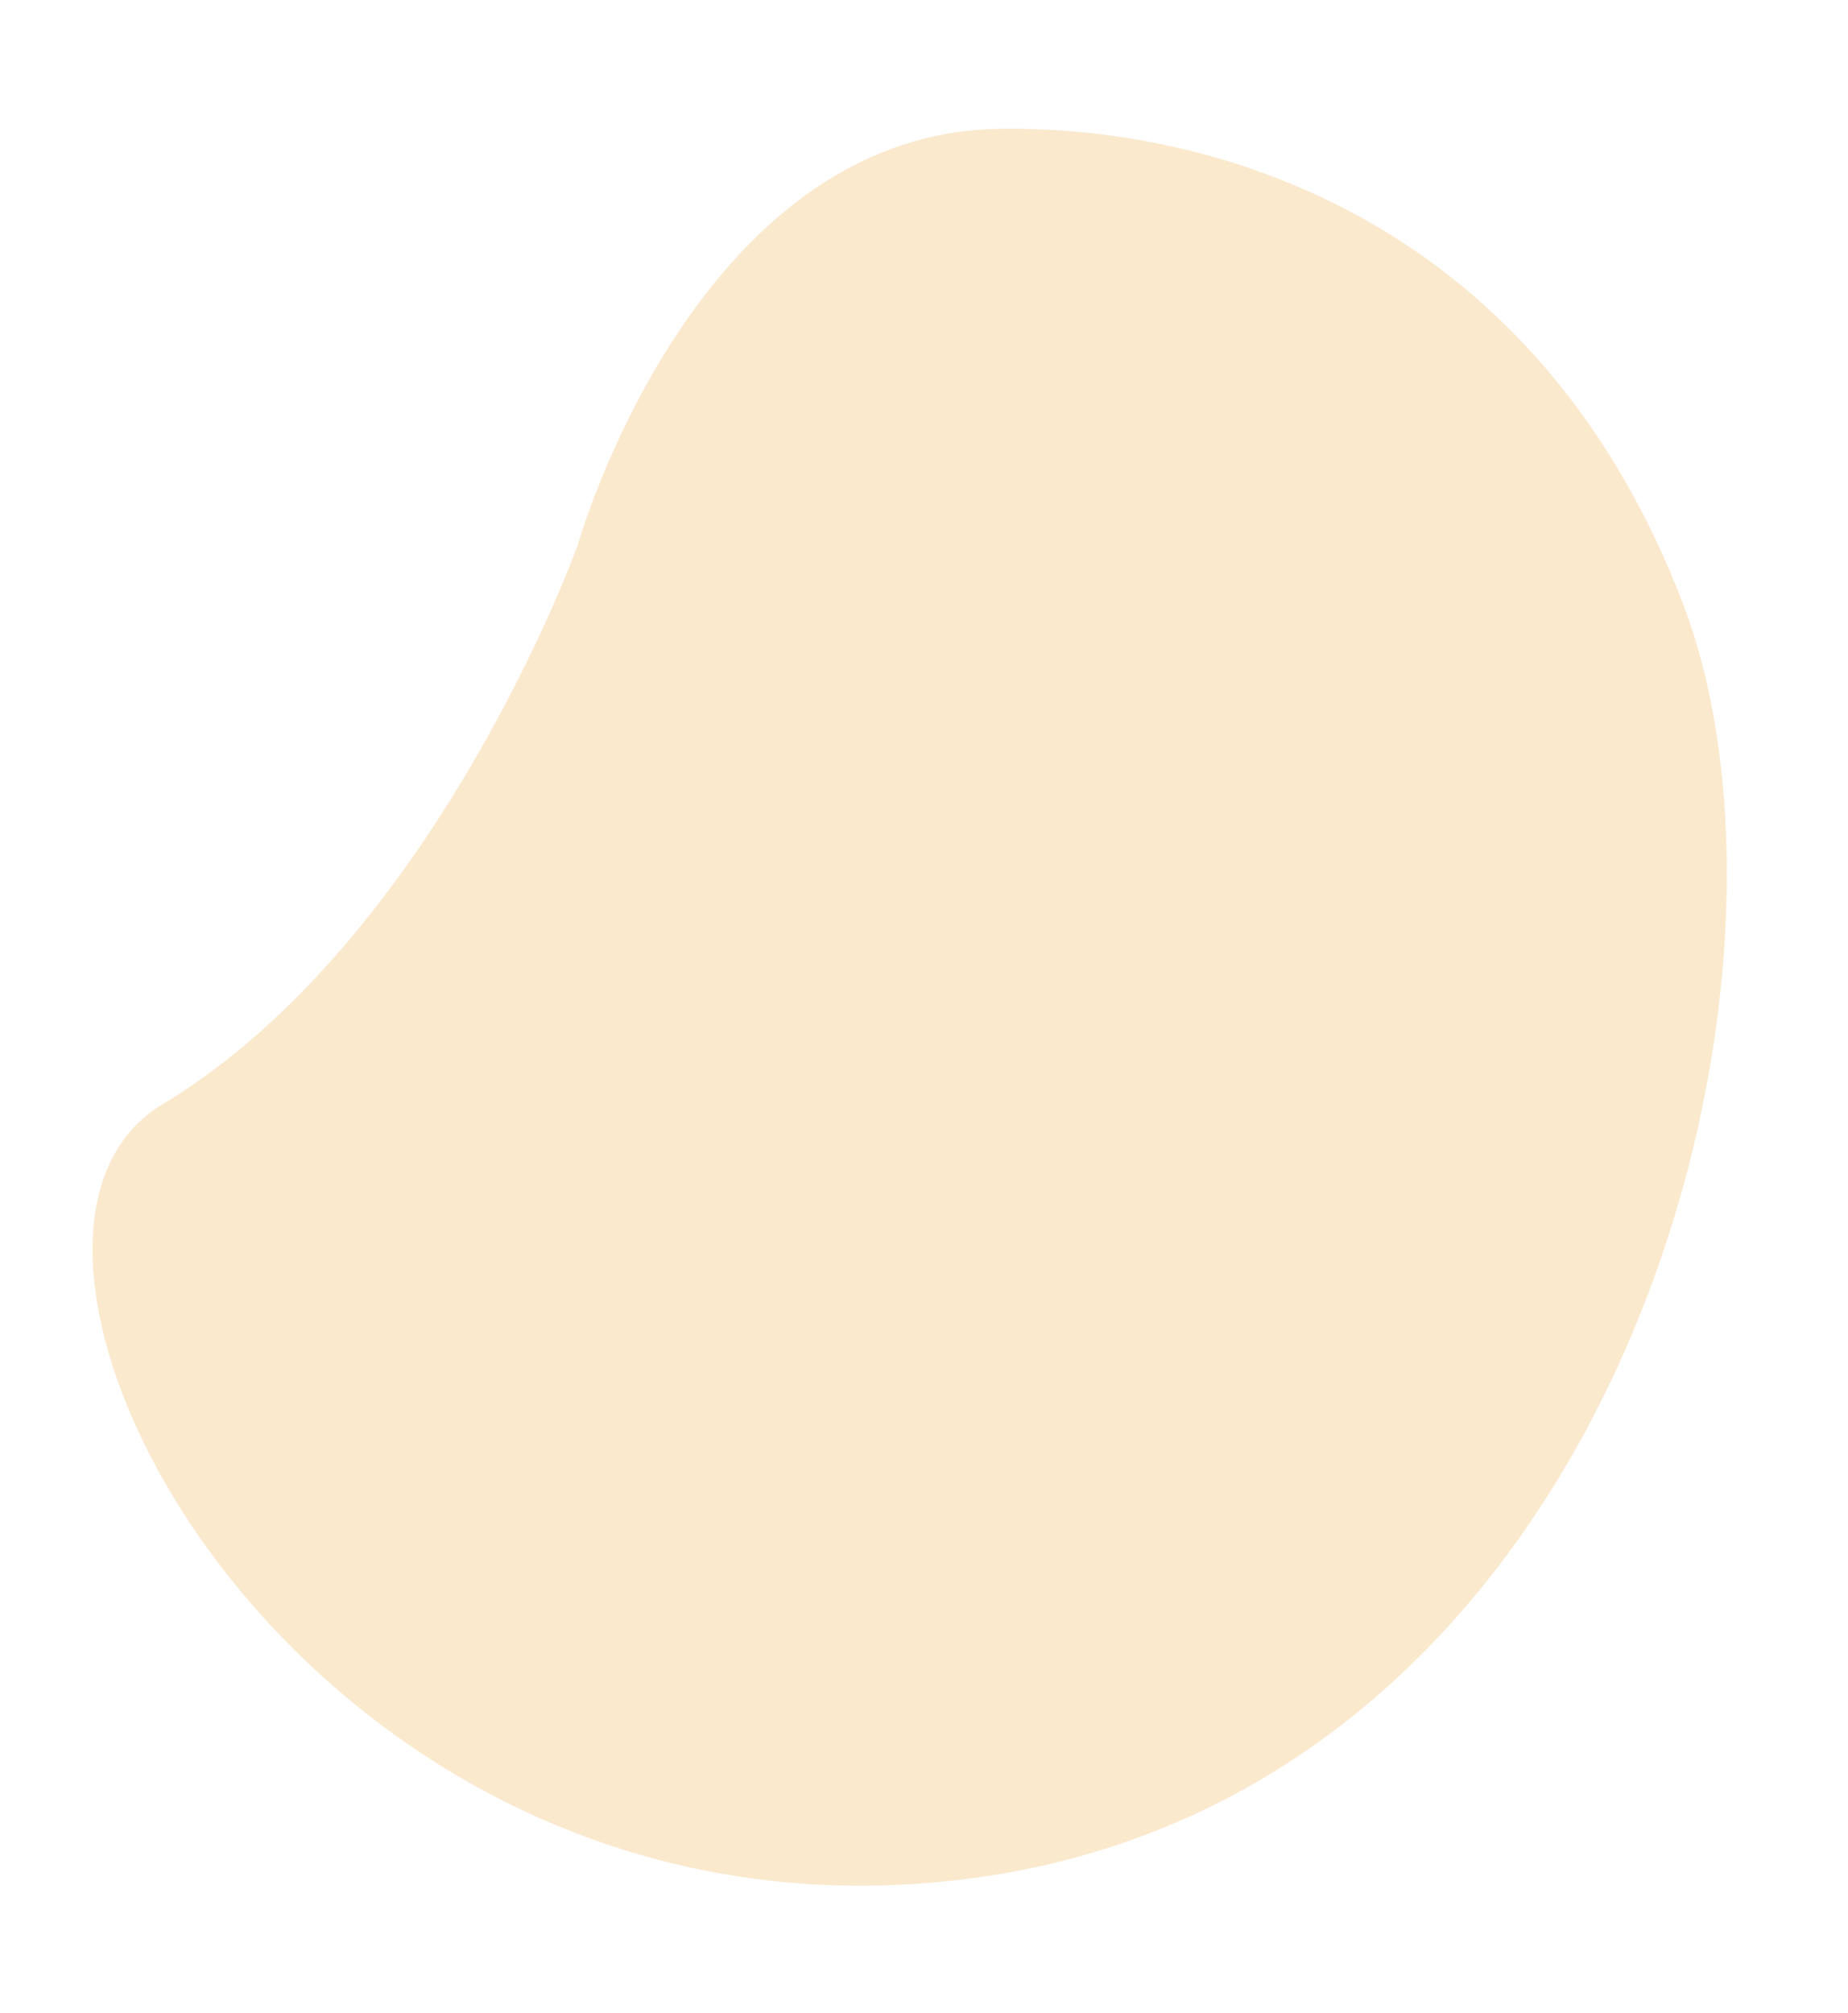 <svg width="358" height="390" viewBox="0 0 358 390" fill="none" xmlns="http://www.w3.org/2000/svg">
<path opacity="0.4" d="M326.079 117.075C298.007 43.468 236.86 24.369 193.773 24.947C134.343 25.743 111.843 105.786 111.843 105.786C111.843 105.786 84.366 182.105 31.419 213.95C-13.633 241.04 58.223 379.174 185.853 364.142C313.484 349.109 354.15 190.682 326.079 117.075Z" fill="#F6C985"/>
</svg>

